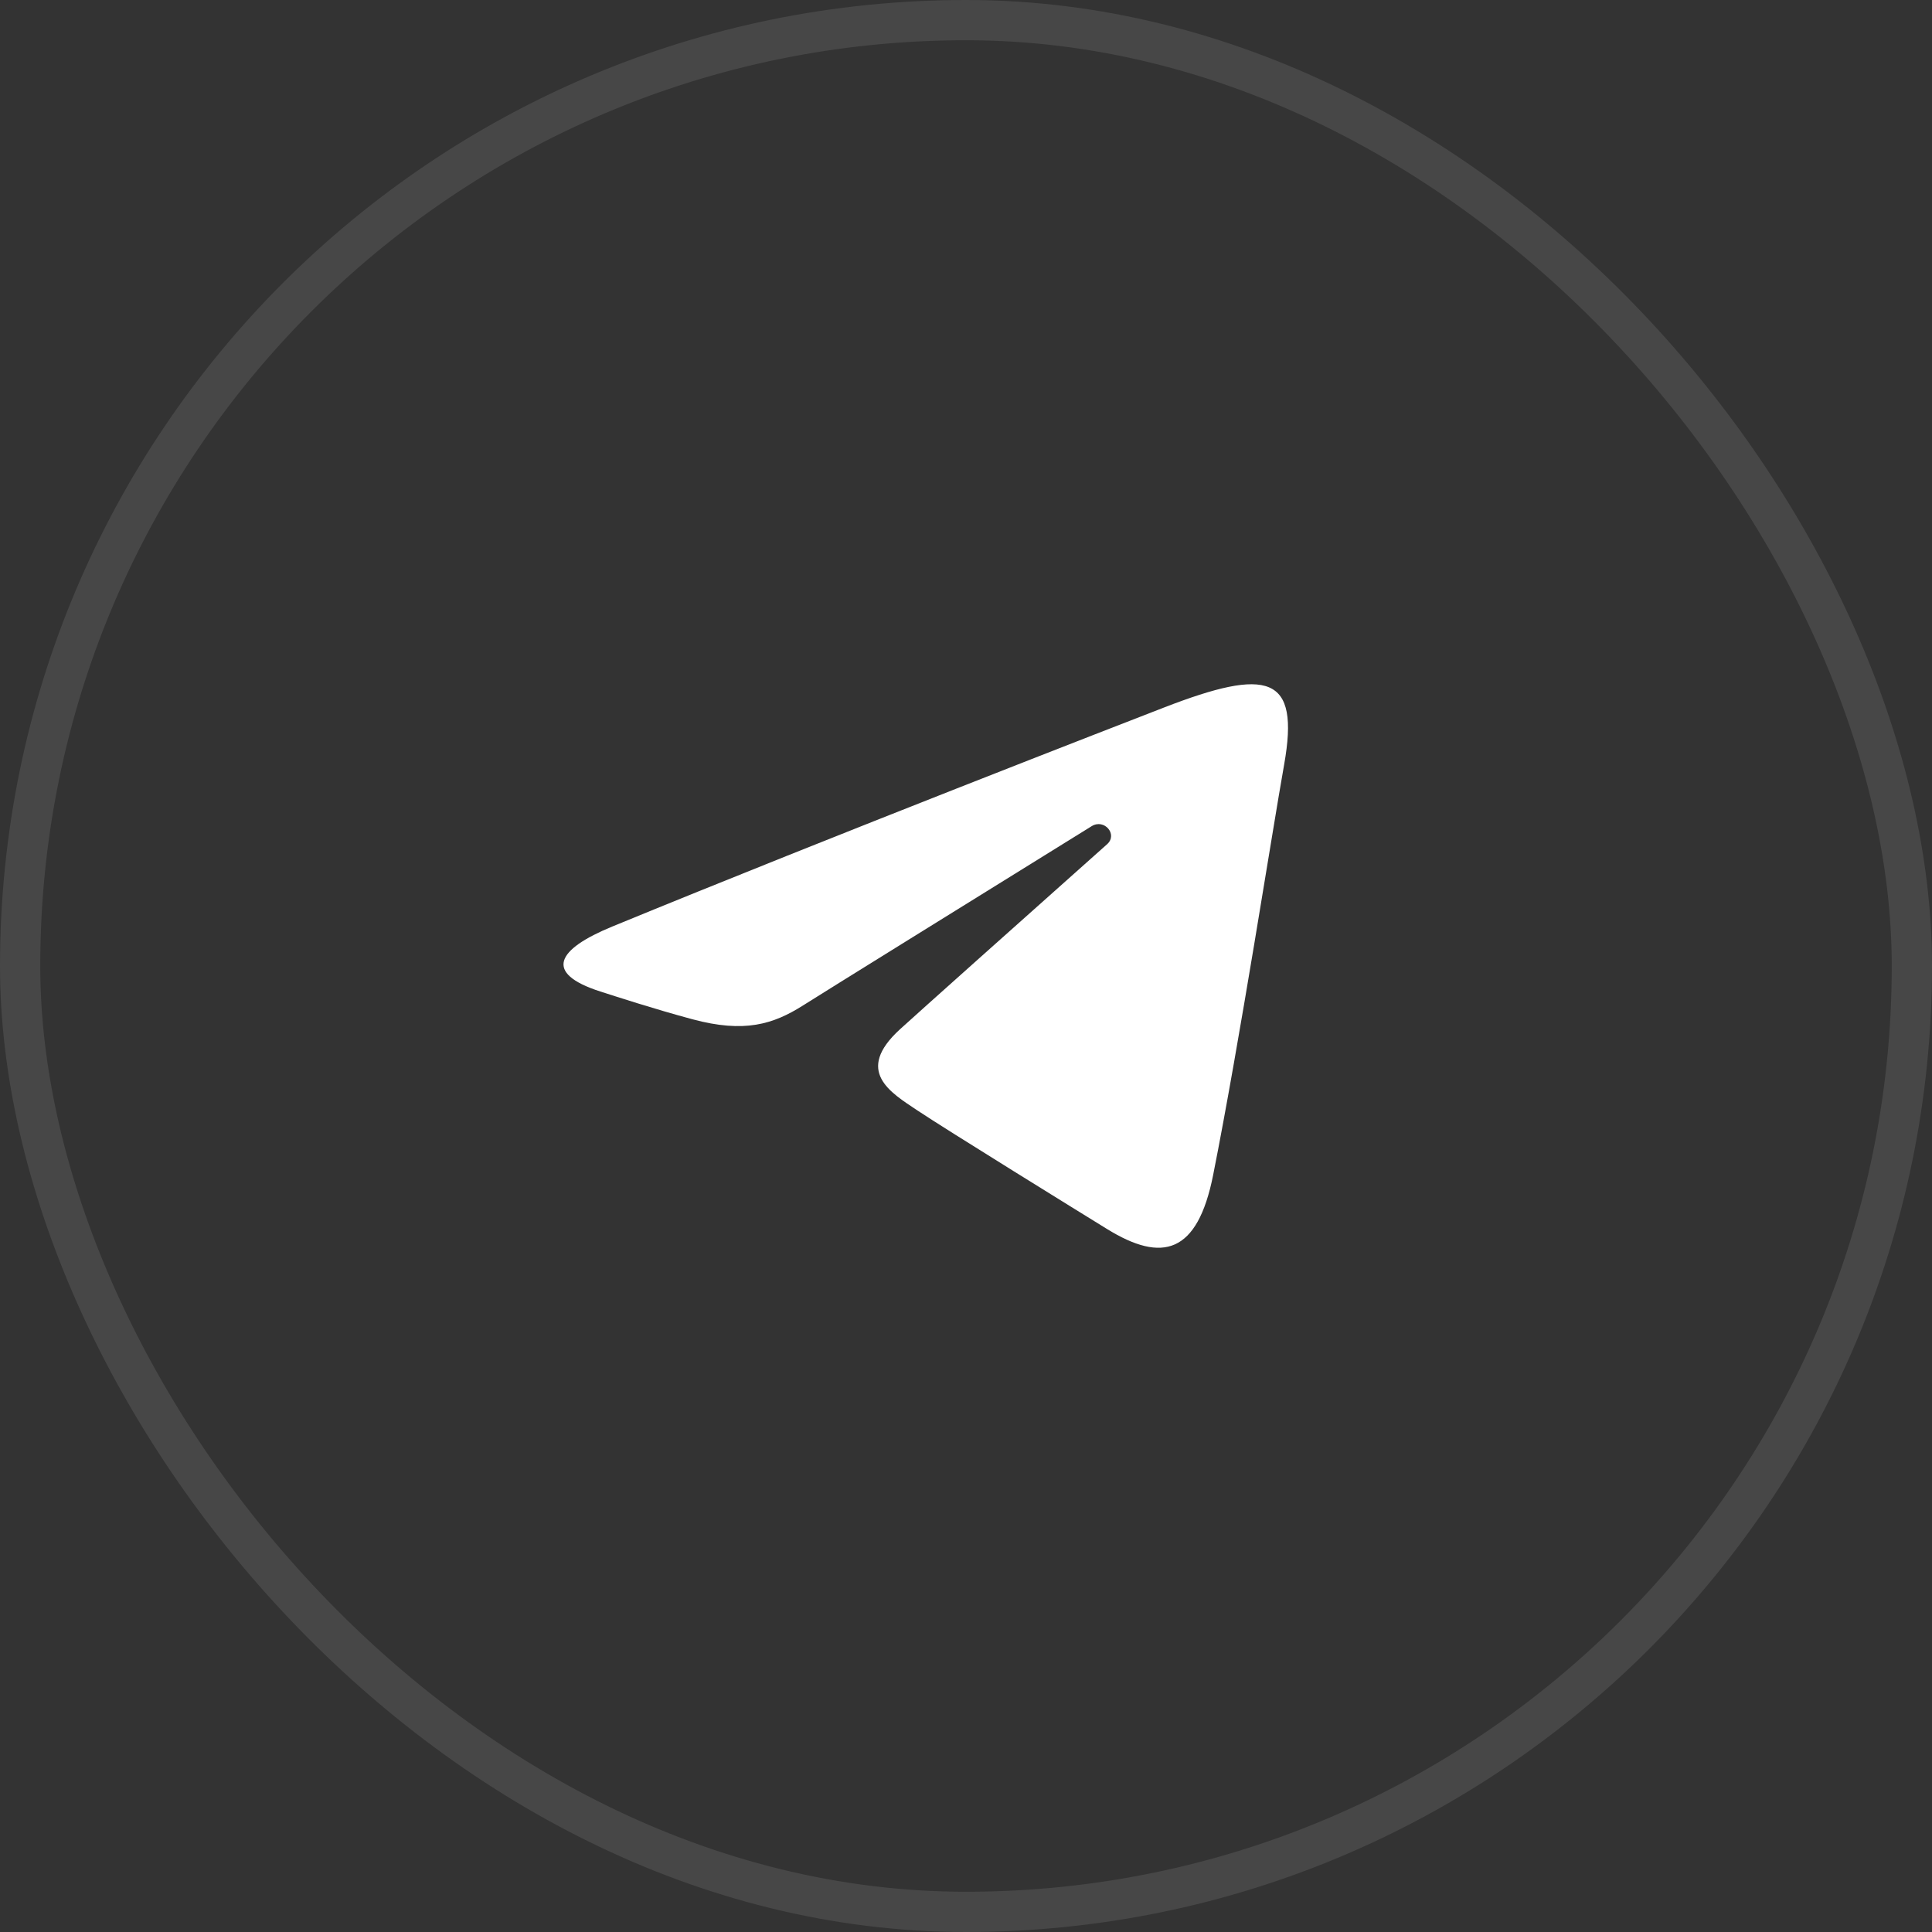 <?xml version="1.0" encoding="UTF-8"?> <svg xmlns="http://www.w3.org/2000/svg" width="48" height="48" viewBox="0 0 48 48" fill="none"><rect x="0" y="0" width="48" height="48" fill="#333333" stroke="none"/><rect x="0.5" y="0.5" width="47" height="47" rx="23.5" stroke="white" stroke-opacity="0.1"></rect><g clip-path="url(#clip0_2615_95)"><path d="M15.213 23.019C20.752 20.742 27.919 17.966 28.909 17.582C31.504 16.576 32.301 16.769 31.904 18.996C31.618 20.596 30.796 25.896 30.14 29.194C29.751 31.15 28.878 31.382 27.505 30.535C26.845 30.128 23.512 28.069 22.789 27.586C22.129 27.145 21.218 26.615 22.36 25.572C22.767 25.2 25.43 22.823 27.506 20.974C27.778 20.731 27.436 20.332 27.122 20.526C24.325 22.26 20.447 24.665 19.953 24.979C19.207 25.452 18.491 25.669 17.206 25.324C16.235 25.063 15.286 24.752 14.916 24.634C13.494 24.177 13.832 23.586 15.213 23.019Z" fill="white"></path></g><defs><clipPath id="clip0_2615_95"><rect width="24" height="24" fill="white" transform="translate(12 12)"></rect></clipPath></defs></svg> 